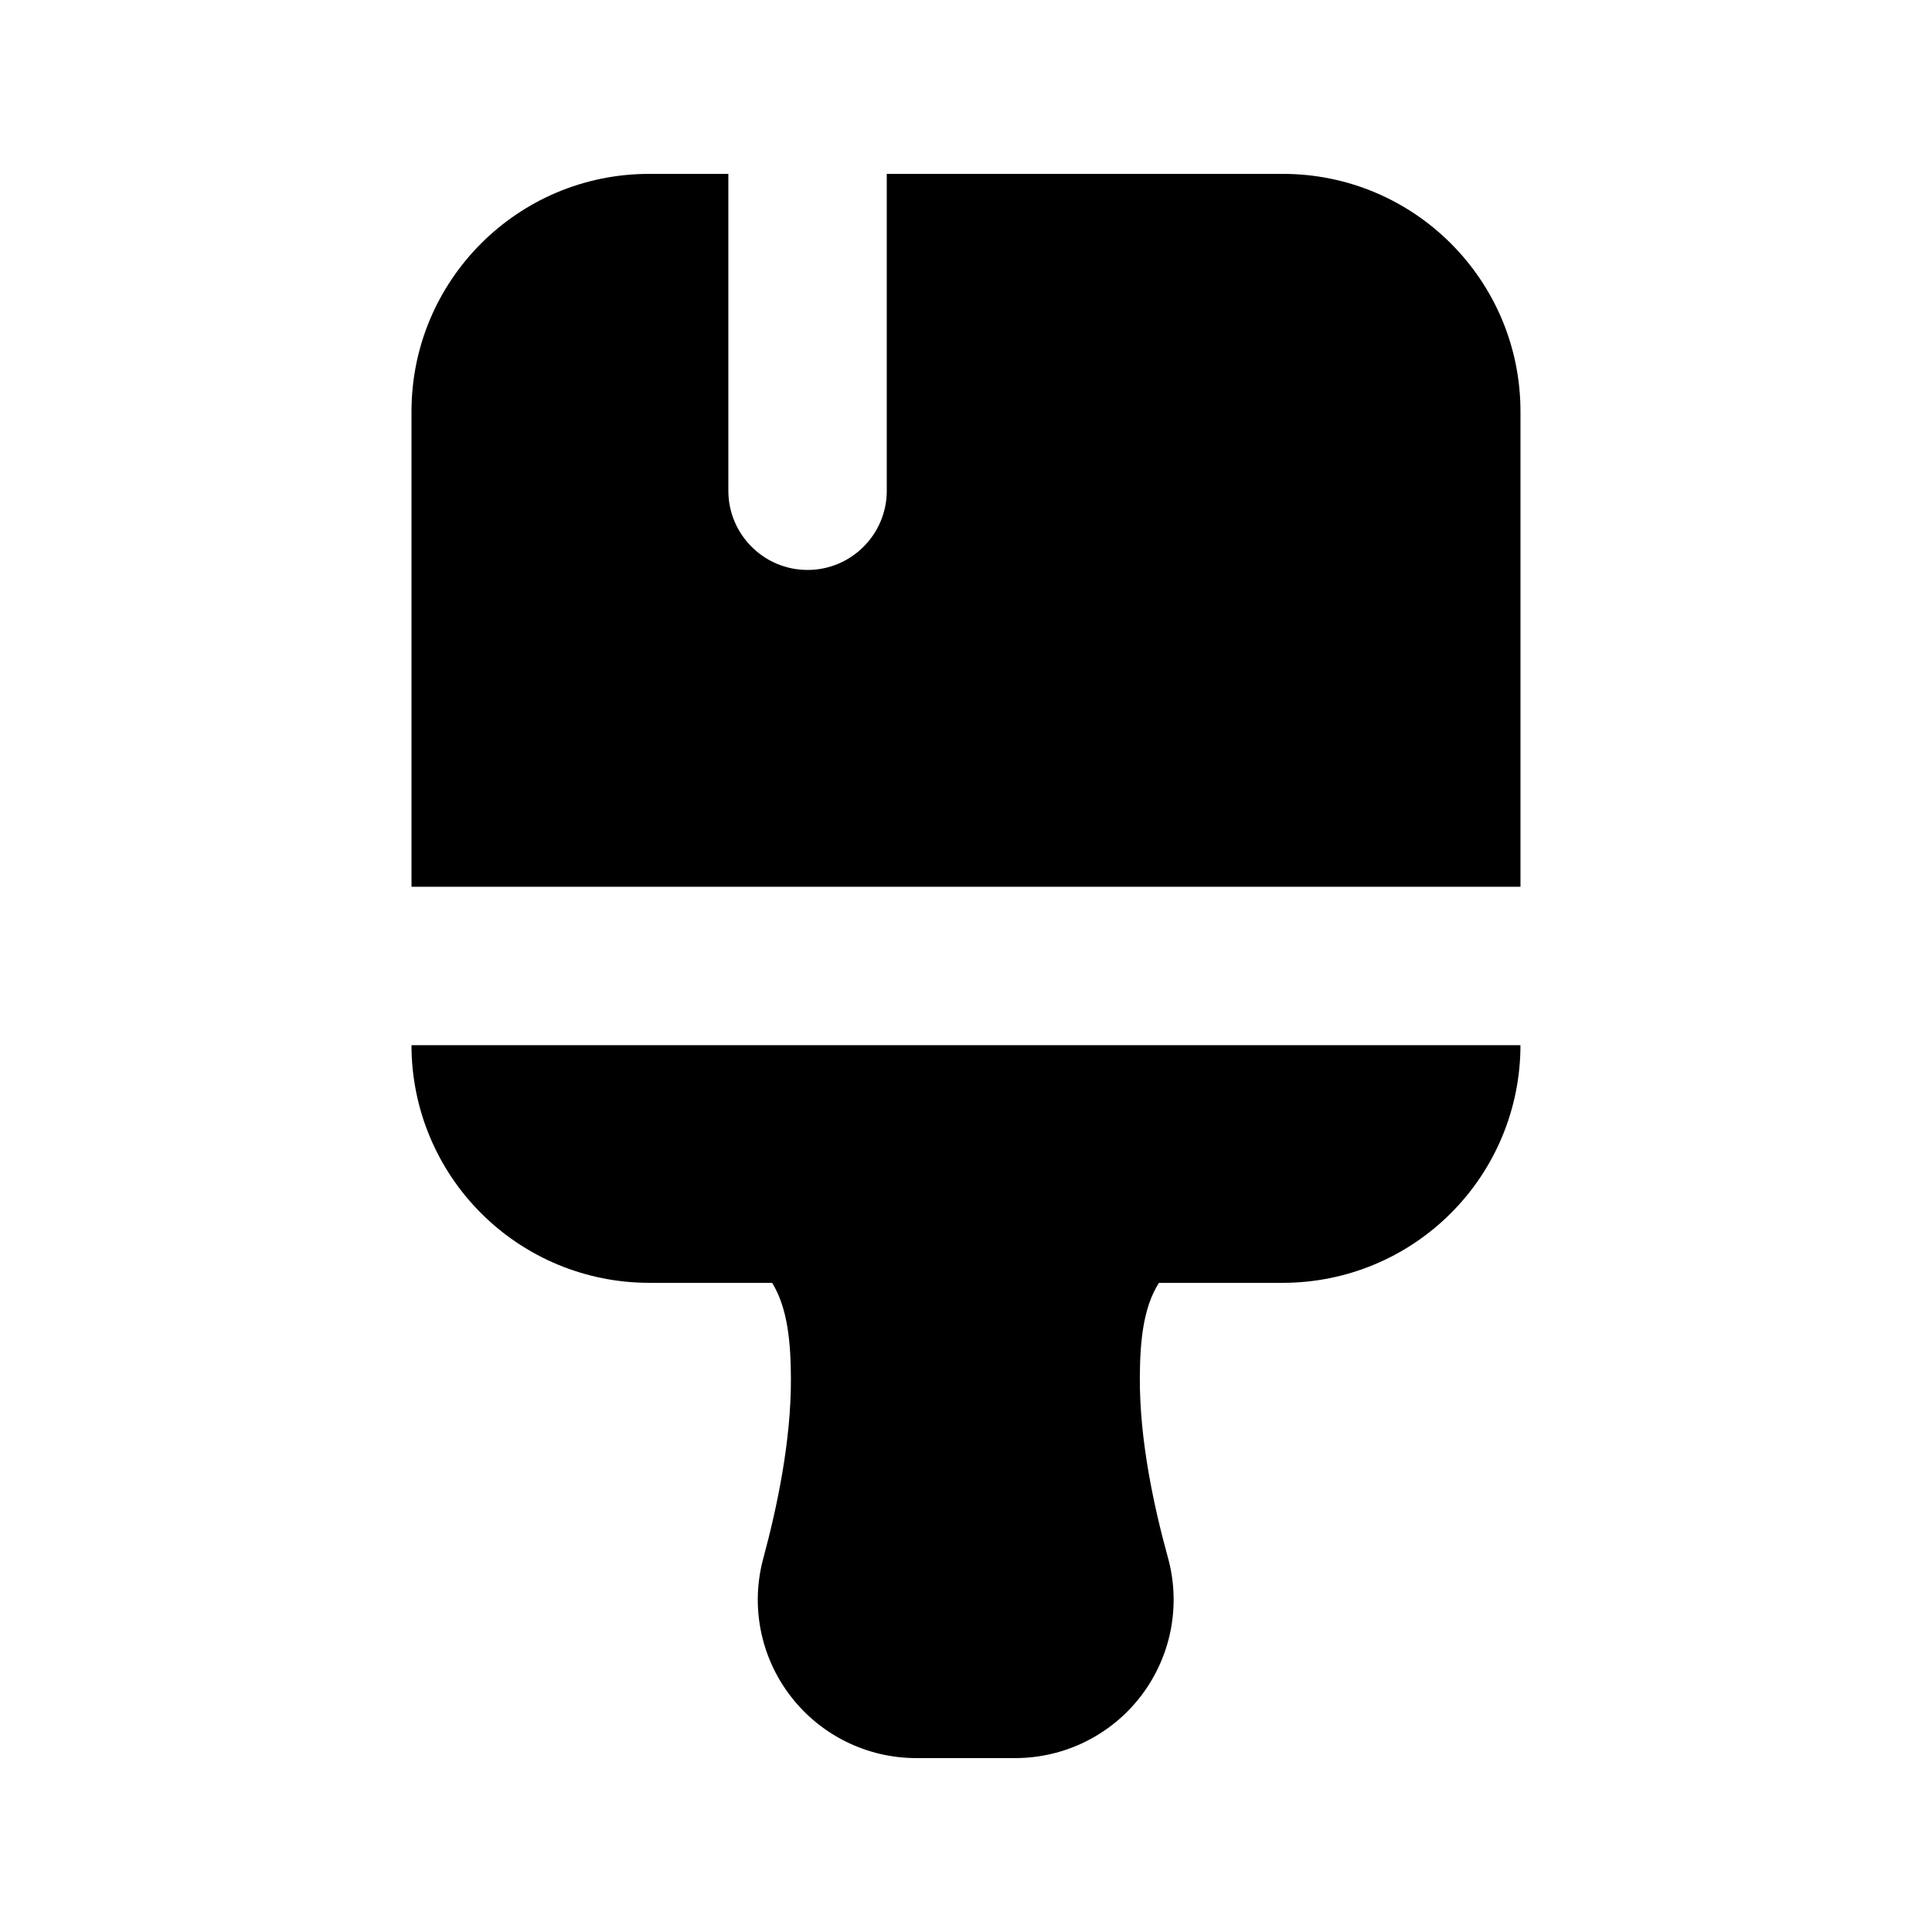 <?xml version="1.0" encoding="UTF-8"?>
<!-- Uploaded to: ICON Repo, www.iconrepo.com, Generator: ICON Repo Mixer Tools -->
<svg fill="#000000" width="800px" height="800px" version="1.1" viewBox="144 144 512 512" xmlns="http://www.w3.org/2000/svg">
 <path d="m546.94 420.99h-293.89c0 16.707 6.633 32.727 18.453 44.523 11.797 11.816 27.812 18.449 44.523 18.449h32.602c4.176 6.805 4.93 15.996 4.973 25.359 0.062 16.523-3.652 34.051-7.305 47.609-3.441 12.598-0.797 26.094 7.16 36.484 7.934 10.391 20.277 16.5 33.355 16.5h26.219c13.121 0 25.484-6.129 33.418-16.562 7.938-10.434 10.559-23.973 7.055-36.609-3.738-13.562-7.516-31.109-7.434-47.609 0.043-9.32 0.801-18.473 5.062-25.172h32.828c16.711 0 32.73-6.633 44.527-18.449 11.816-11.797 18.449-27.816 18.449-44.523zm-209.92-230.91h-20.992c-34.785 0-62.977 28.191-62.977 62.977v125.95h293.89v-125.95c0-34.785-28.191-62.977-62.977-62.977h-104.96v83.969c0 11.586-9.406 20.992-20.992 20.992-11.59 0-20.992-9.406-20.992-20.992z" fill-rule="evenodd"/>
</svg>